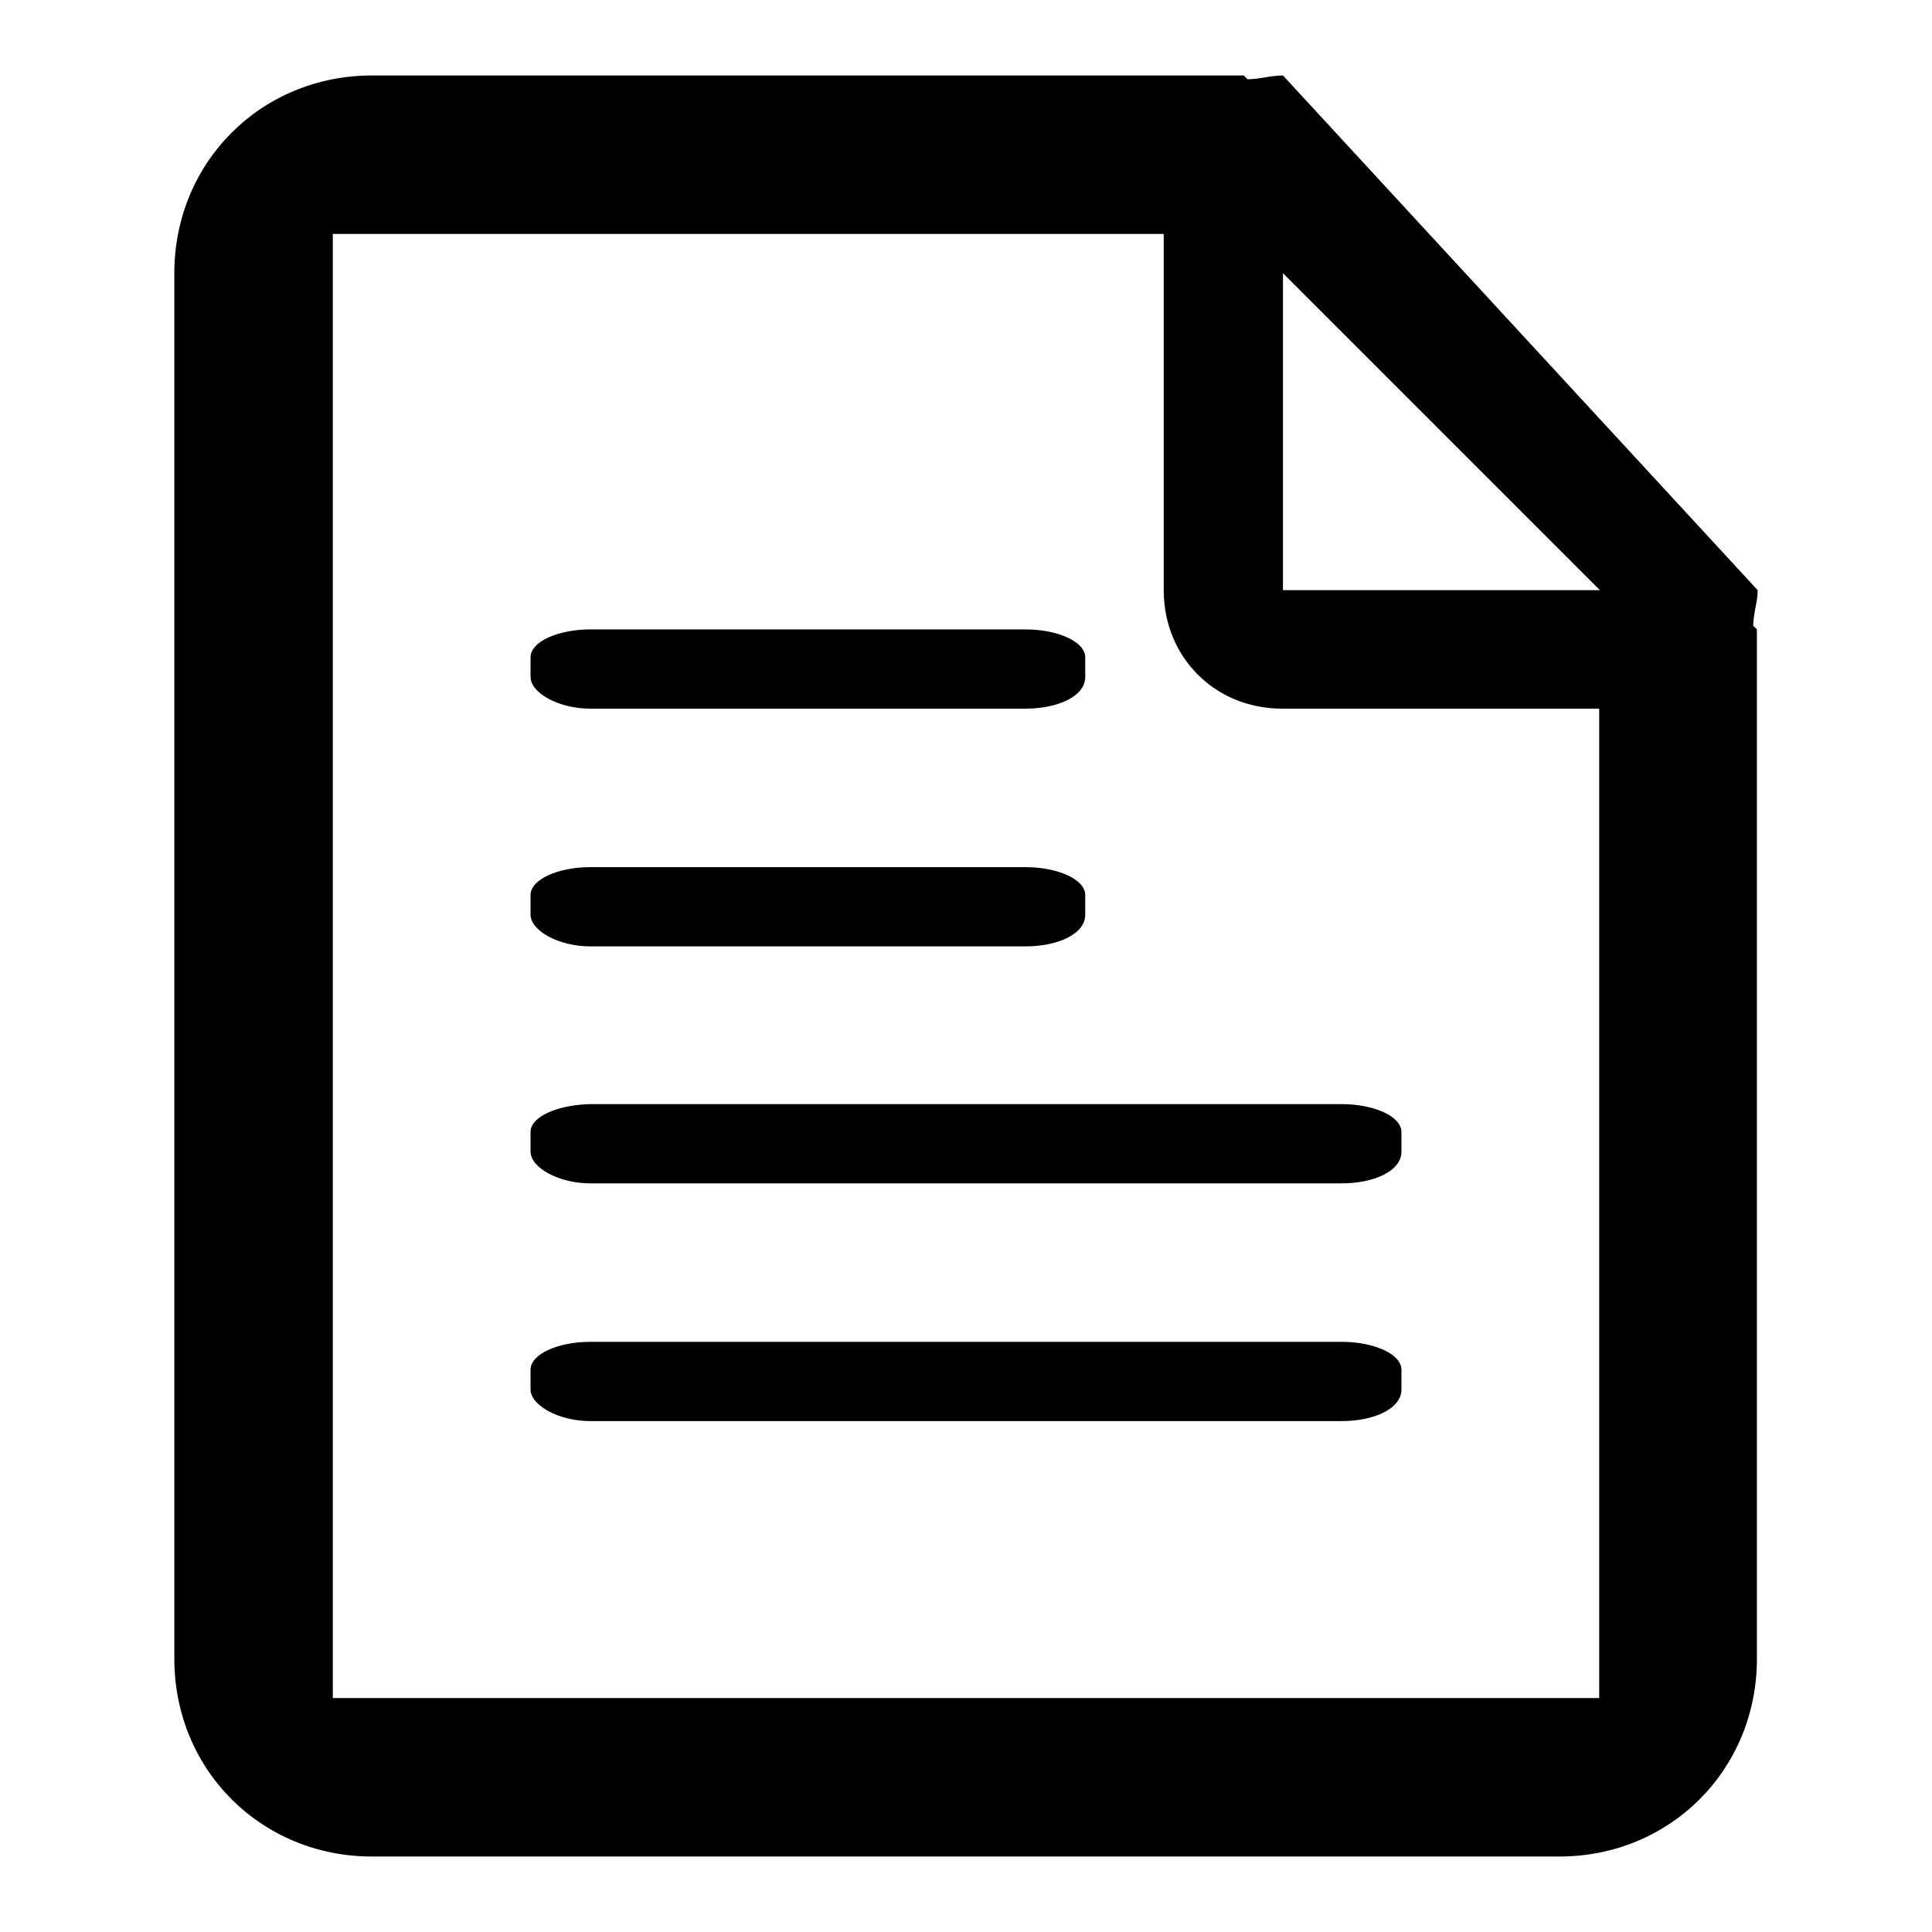 <?xml version="1.0" encoding="utf-8"?>
<!-- Svg Vector Icons : http://www.onlinewebfonts.com/icon -->
<!DOCTYPE svg PUBLIC "-//W3C//DTD SVG 1.1//EN" "http://www.w3.org/Graphics/SVG/1.1/DTD/svg11.dtd">
<svg version="1.1" xmlns="http://www.w3.org/2000/svg" xmlns:xlink="http://www.w3.org/1999/xlink" x="0px" y="0px" viewBox="0 0 256 256" enable-background="new 0 0 256 256" xml:space="preserve">
<g> <path fill="#000000" d="M232.9,78.2L170,10c-1.6,0-3.1,0.5-4.7,0.5l-0.5-0.5H49.3c-14.7,0-26.2,11.5-26.2,26.2v183.6 c0,14.7,11.5,26.2,26.2,26.2h157.3c14.7,0,26.2-11.5,26.2-26.2V83.4l-0.5-0.5C232.4,80.8,232.9,79.8,232.9,78.2z M211.9,225H44.1 V31h110.1v47.2c0,8.9,6.8,15.7,15.7,15.7h42V225z M170,78.2v-42l42,42H170z M78.2,125.4h57.7c4.2,0,7.9-1.6,7.9-4.2v-2.6 c0-2.1-3.7-3.7-7.9-3.7H78.2c-4.2,0-7.9,1.6-7.9,3.7v2.6C70.3,123.3,74,125.4,78.2,125.4z M78.2,93.9h57.7c4.2,0,7.9-1.6,7.9-4.2 v-2.6c0-2.1-3.7-3.7-7.9-3.7H78.2c-4.2,0-7.9,1.6-7.9,3.7v2.6C70.3,91.8,74,93.9,78.2,93.9z M70.3,150v2.6c0,2.1,3.7,4.2,7.9,4.2 h99.6c4.2,0,7.9-1.6,7.9-4.2V150c0-2.1-3.7-3.7-7.9-3.7H78.2C74,146.4,70.3,147.9,70.3,150z M177.8,177.8H78.2 c-4.2,0-7.9,1.6-7.9,3.7v2.6c0,2.1,3.7,4.2,7.9,4.2h99.6c4.2,0,7.9-1.6,7.9-4.2v-2.6C185.7,179.4,182,177.8,177.8,177.8z"/></g>
</svg>